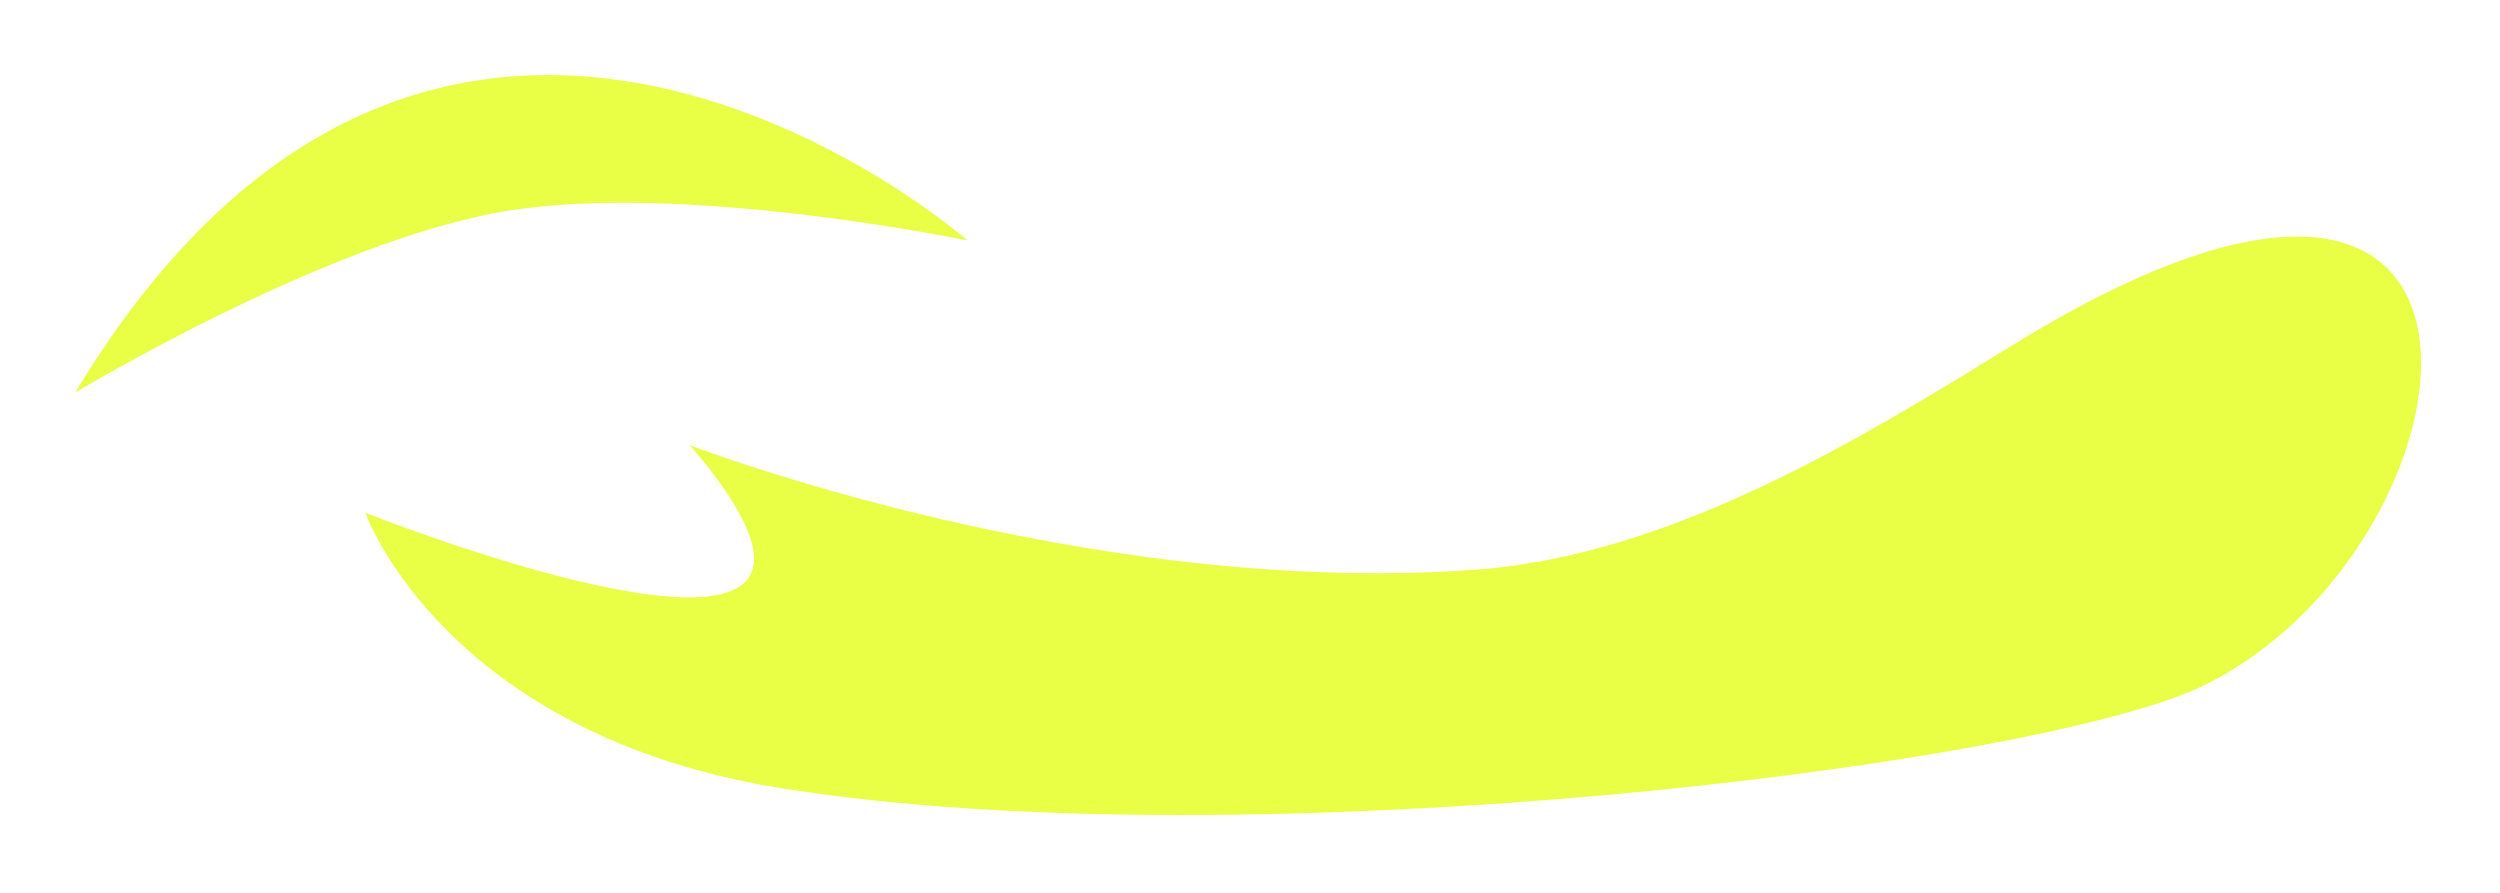 <?xml version="1.0" encoding="UTF-8"?> <svg xmlns="http://www.w3.org/2000/svg" width="1665" height="595" viewBox="0 0 1665 595" fill="none"><g filter="url(#filter0_f_3004_2001)"><path d="M1466.71 456.978C1657.5 365.021 1703.18 7.168 1342.19 228.79C1244.37 288.841 1115.52 369.814 982.6 379.44C723.068 398.236 459.234 296.452 459.234 296.452C459.234 296.452 491.371 331.393 500.03 359.366C529.752 455.389 243.261 341.487 243.261 341.487C243.261 341.487 295.728 489.515 522.166 525.258C833.154 574.346 1356.32 510.189 1466.71 456.978Z" fill="#E9FF45"></path></g><g filter="url(#filter1_f_3004_2001)"><path d="M644.417 160.163C644.417 160.163 295.554 -145.535 50.001 261.545C50.001 261.545 216.029 161.202 335.271 140.865C454.513 120.527 644.417 160.163 644.417 160.163Z" fill="#E9FF45"></path></g><defs><filter id="filter0_f_3004_2001" x="191.261" y="105.548" width="1473.17" height="489.234" filterUnits="userSpaceOnUse" color-interpolation-filters="sRGB"><feFlood flood-opacity="0" result="BackgroundImageFix"></feFlood><feBlend mode="normal" in="SourceGraphic" in2="BackgroundImageFix" result="shape"></feBlend><feGaussianBlur stdDeviation="26" result="effect1_foregroundBlur_3004_2001"></feGaussianBlur></filter><filter id="filter1_f_3004_2001" x="0" y="0" width="694.417" height="311.545" filterUnits="userSpaceOnUse" color-interpolation-filters="sRGB"><feFlood flood-opacity="0" result="BackgroundImageFix"></feFlood><feBlend mode="normal" in="SourceGraphic" in2="BackgroundImageFix" result="shape"></feBlend><feGaussianBlur stdDeviation="25" result="effect1_foregroundBlur_3004_2001"></feGaussianBlur></filter></defs></svg> 